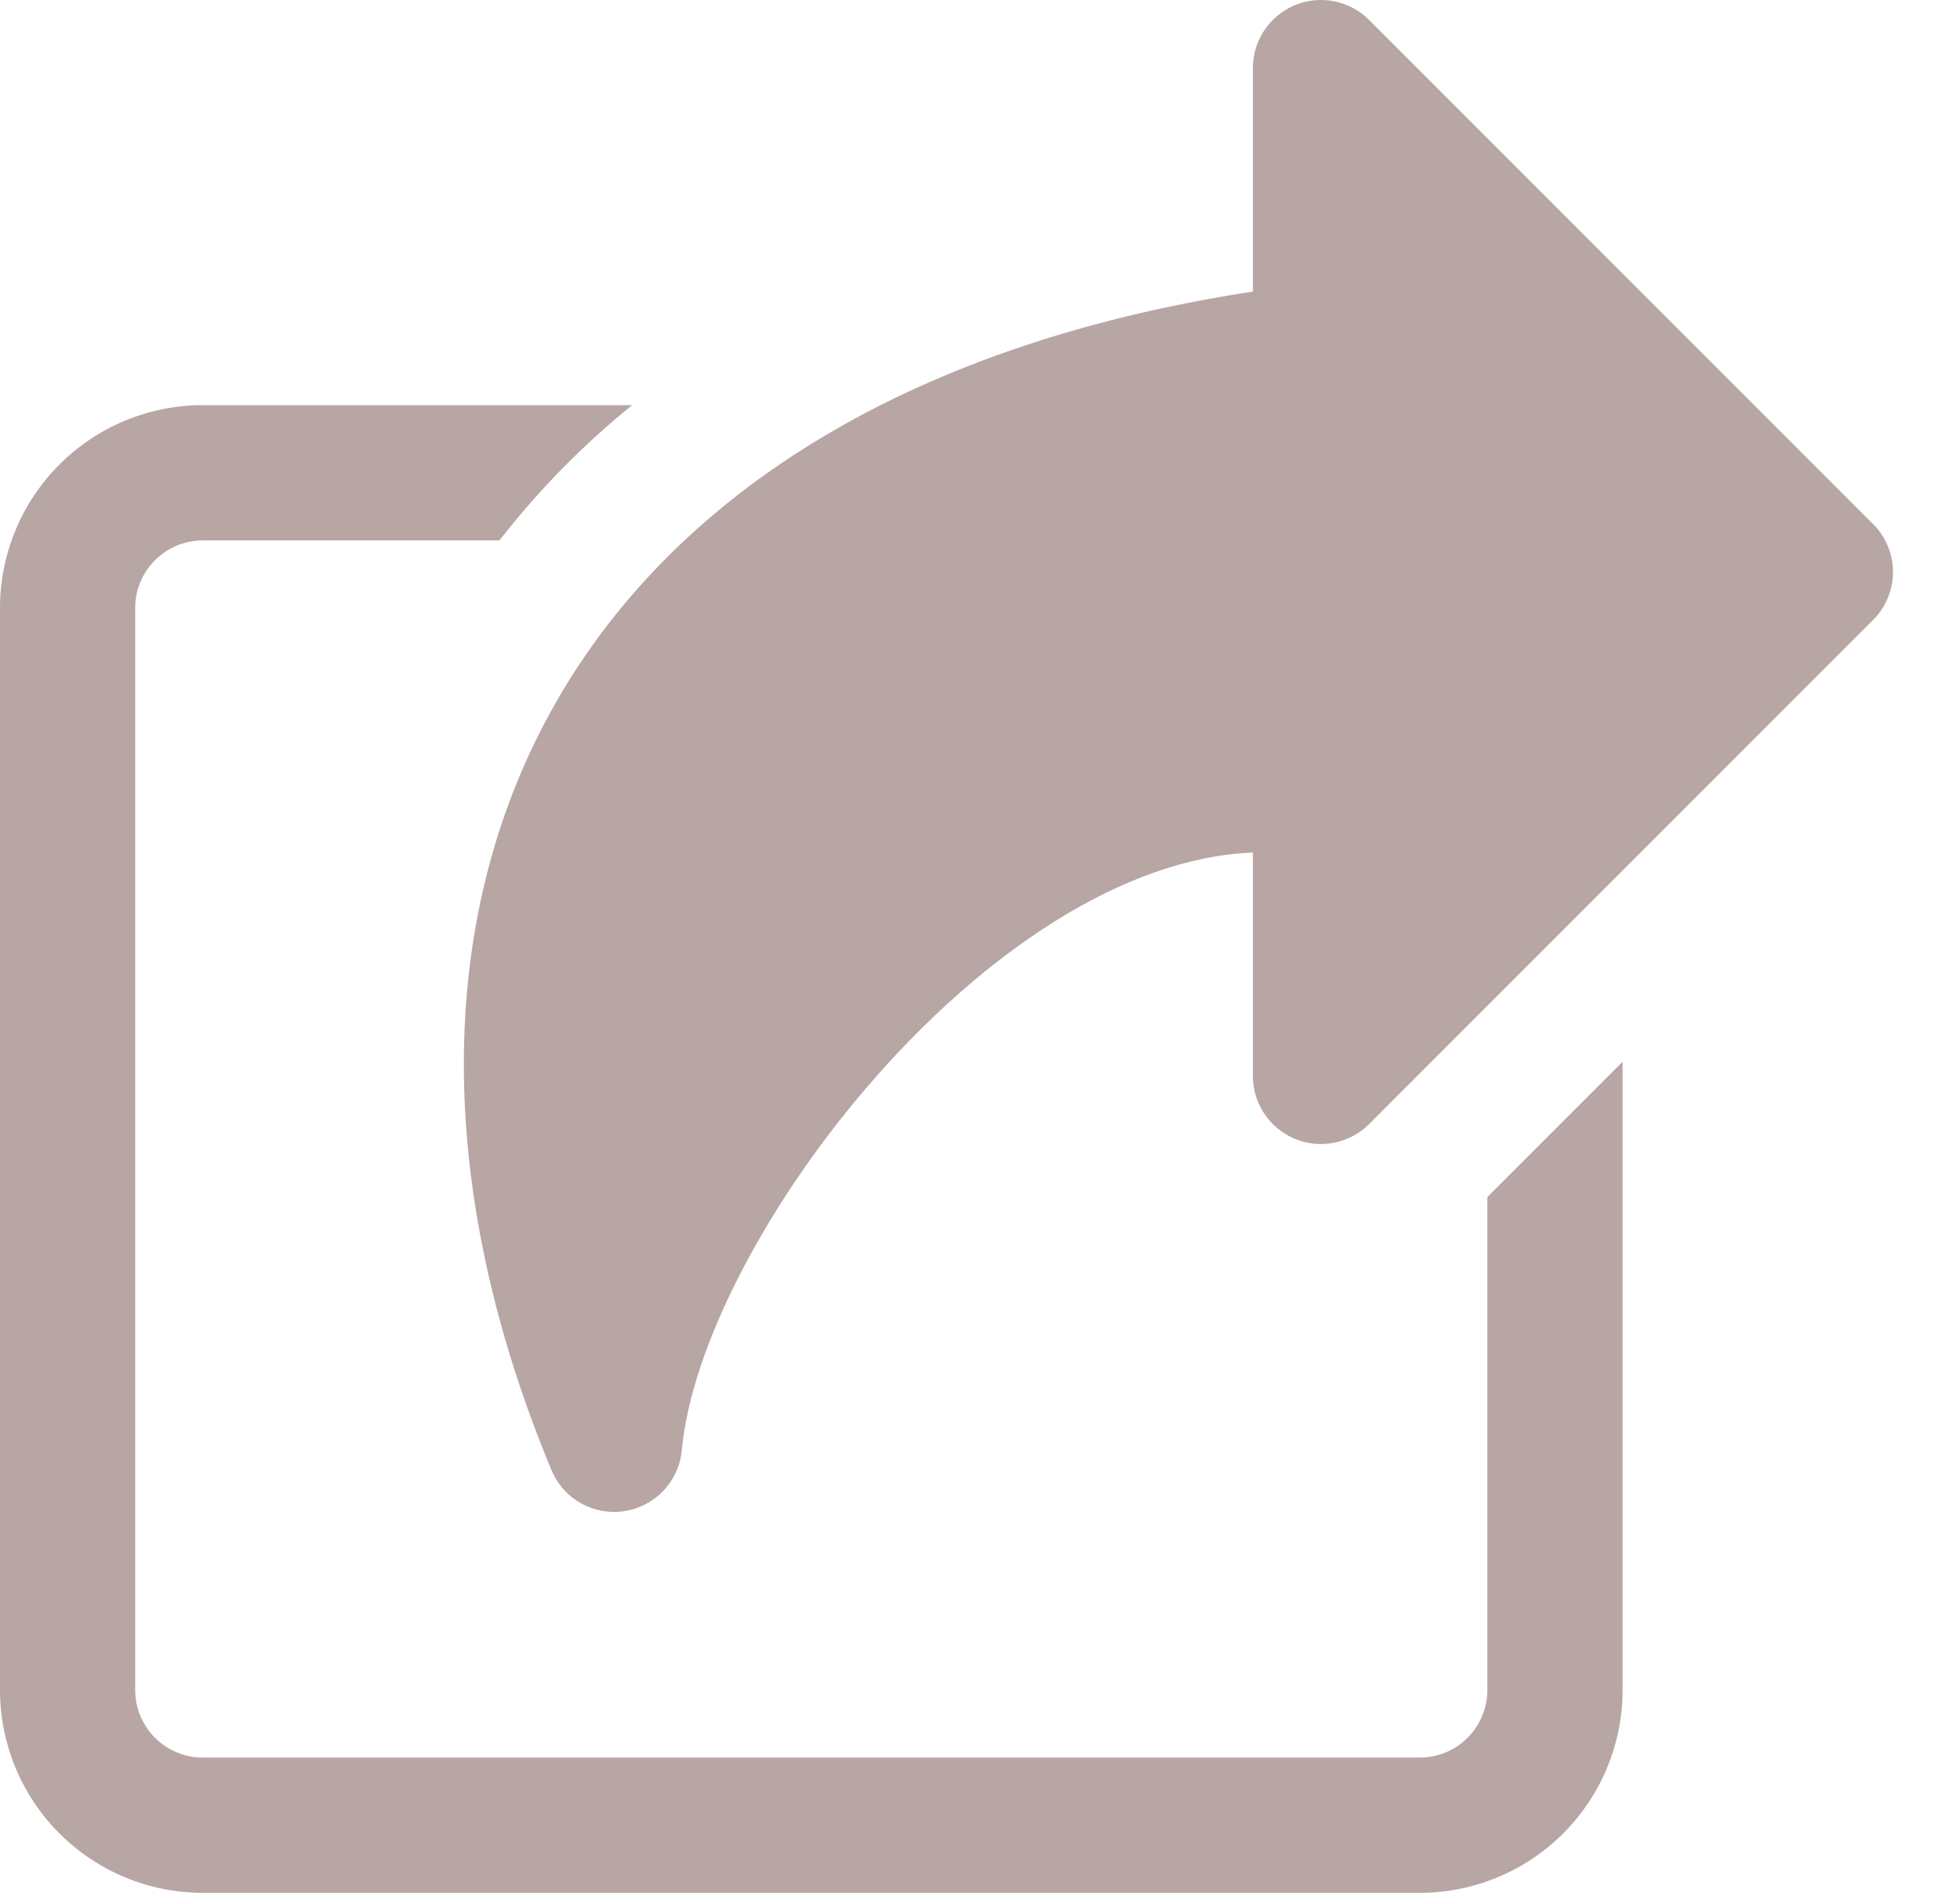 <svg width="29" height="28" viewBox="0 0 29 28" fill="none" xmlns="http://www.w3.org/2000/svg">
<path d="M24.008 15.706V24.999C24.008 25.795 23.692 26.558 23.129 27.121C22.566 27.684 21.803 28 21.007 28H3.001C2.205 28 1.442 27.684 0.879 27.121C0.316 26.558 0 25.795 0 24.999V8.994C0 8.198 0.316 7.435 0.879 6.872C1.442 6.309 2.205 5.993 3.001 5.993H9.353C8.624 6.583 7.966 7.254 7.39 7.994H3.001C2.736 7.994 2.481 8.099 2.293 8.287C2.106 8.474 2 8.729 2 8.994V24.999C2 25.264 2.106 25.519 2.293 25.706C2.481 25.894 2.735 25.999 3.001 25.999H21.006C21.272 25.999 21.526 25.894 21.714 25.706C21.901 25.519 22.007 25.264 22.007 24.999V17.707L24.008 15.706ZM27.716 7.754L20.246 0.284C20.056 0.101 19.803 -0.001 19.54 1.29299e-05C19.276 0.001 19.024 0.106 18.837 0.291C18.649 0.477 18.542 0.728 18.538 0.991V4.313C8.104 5.912 4.72 13.484 8.16 21.748C8.275 22.024 8.508 22.235 8.795 22.322C9.082 22.409 9.392 22.363 9.642 22.198C9.892 22.032 10.055 21.764 10.086 21.466C10.366 18.368 14.634 12.772 18.538 12.611V15.932C18.542 16.195 18.649 16.446 18.837 16.632C19.024 16.817 19.276 16.922 19.54 16.923C19.803 16.924 20.056 16.822 20.246 16.639L27.716 9.169C27.903 8.981 28.009 8.727 28.009 8.461C28.009 8.196 27.903 7.942 27.716 7.754L27.716 7.754Z" fill="#B8A6A4"/>
</svg>
